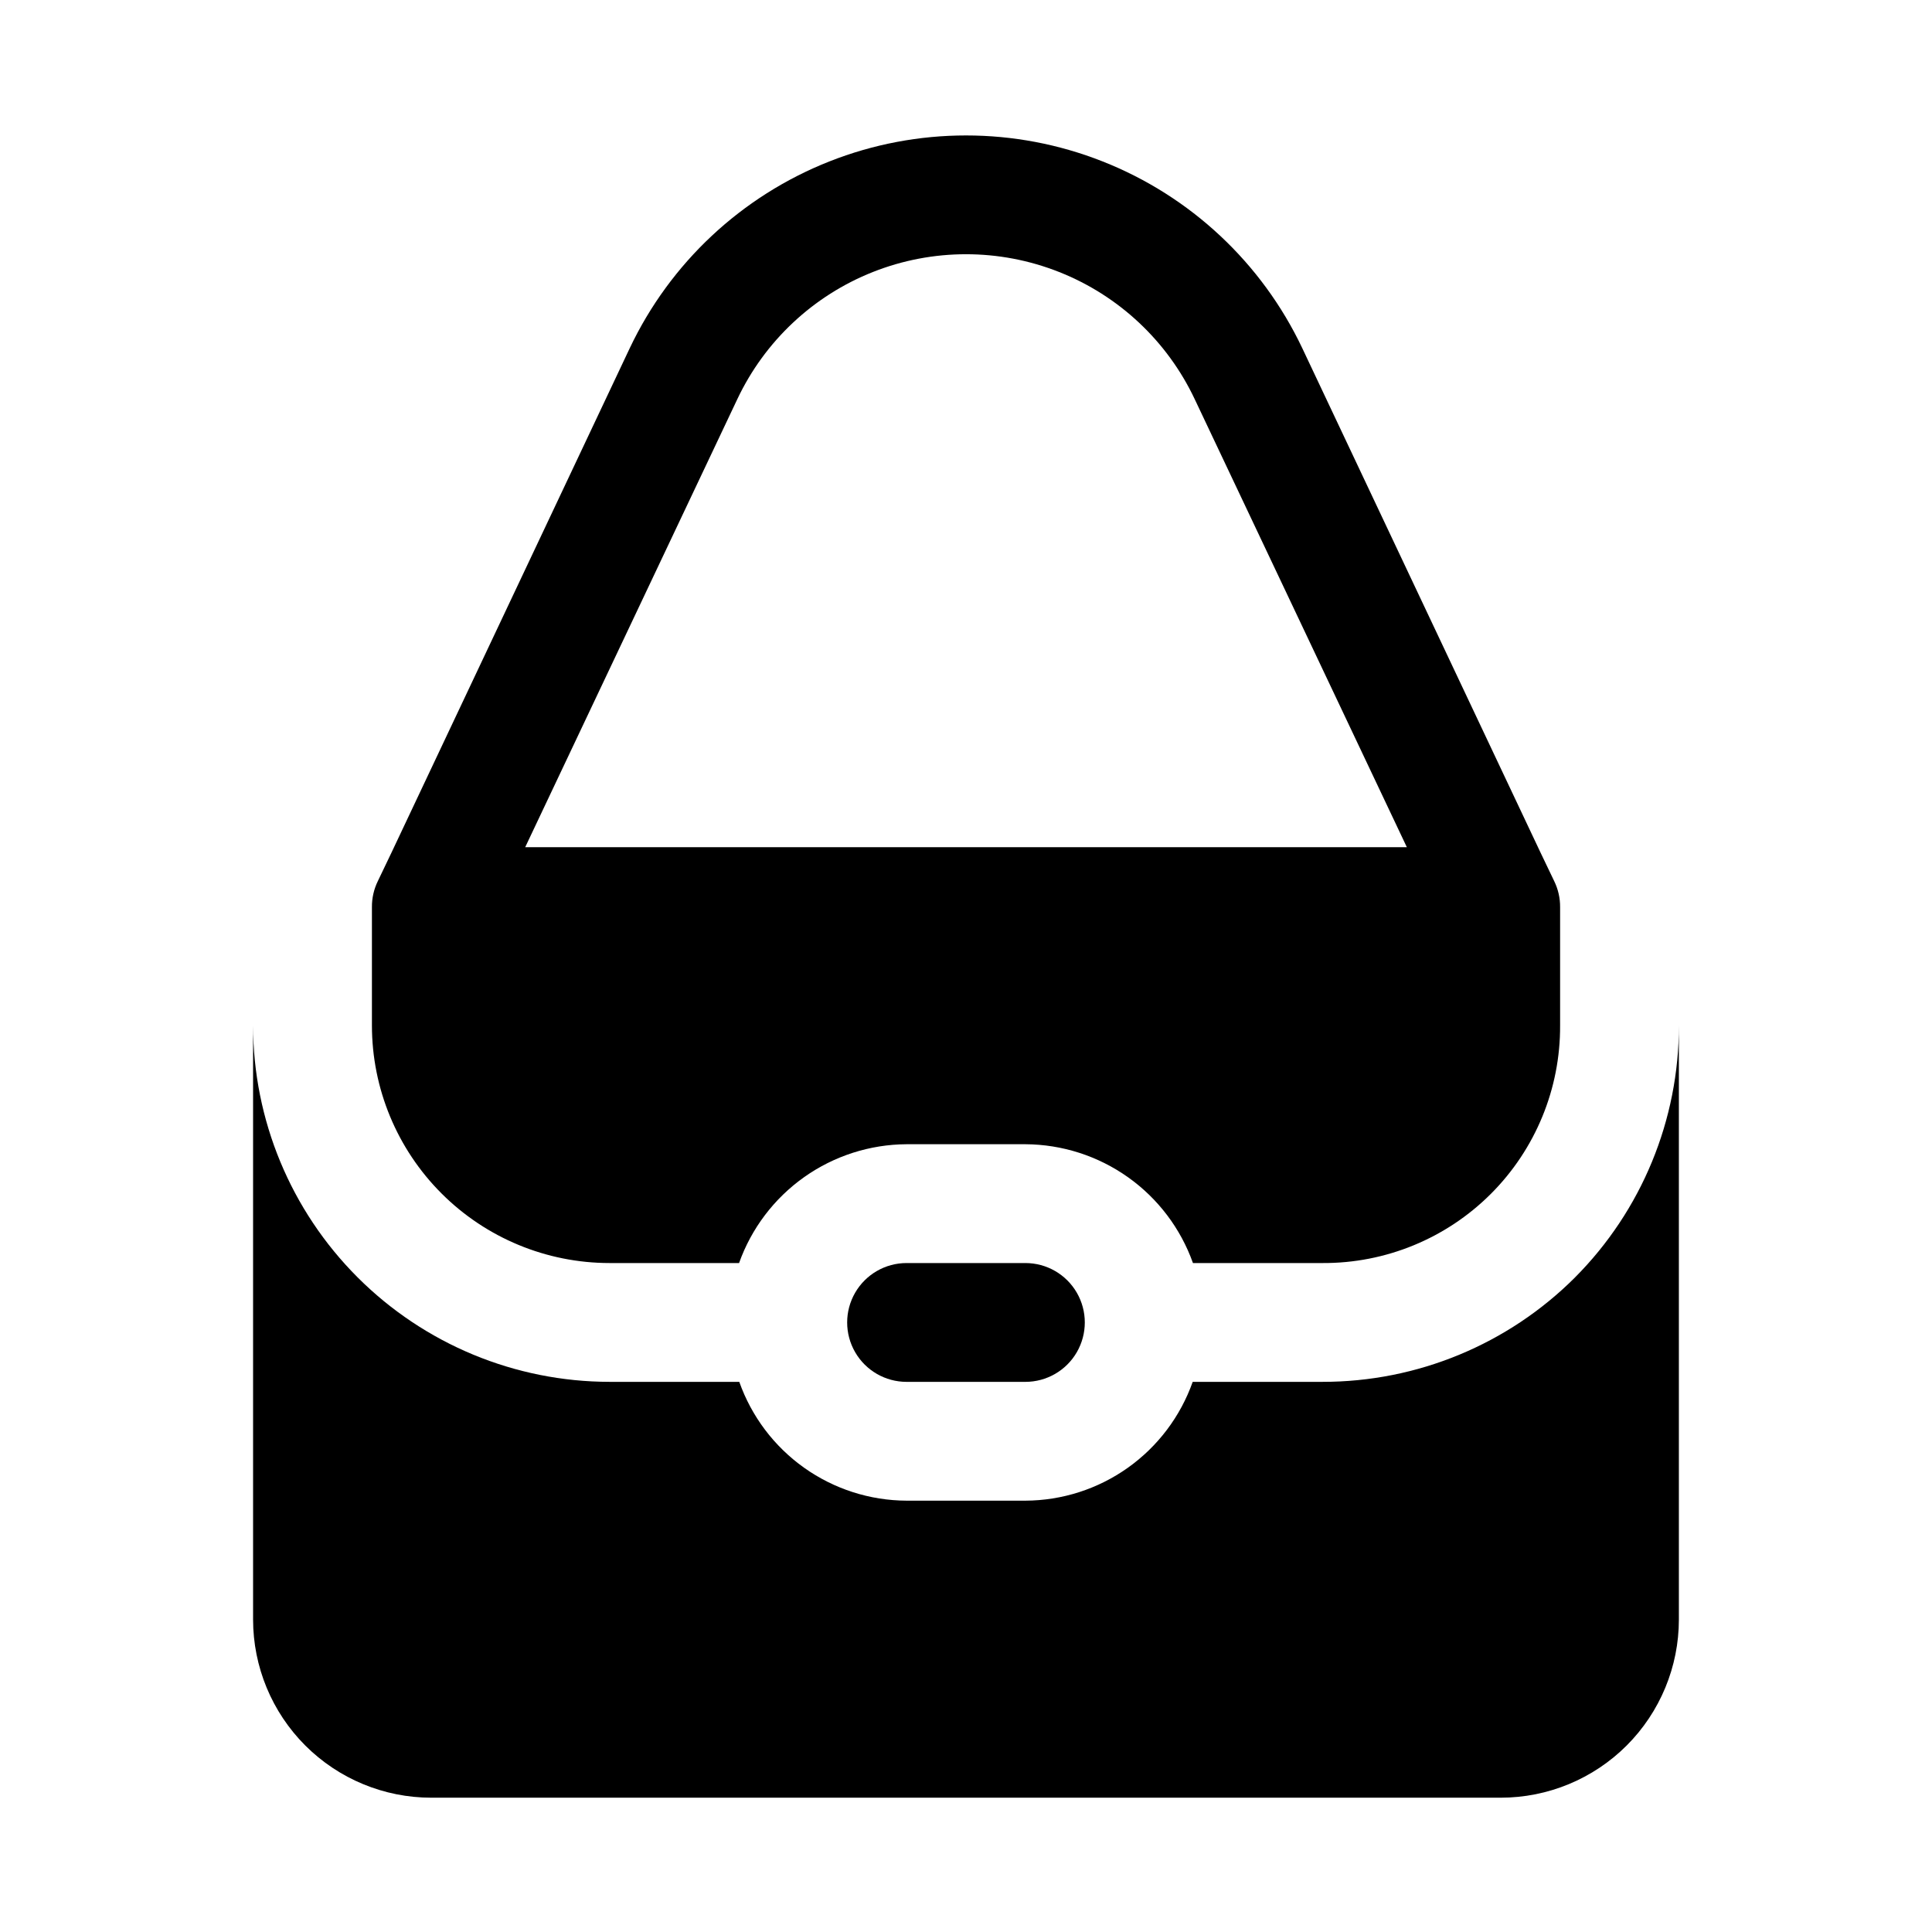 <?xml version="1.0" encoding="UTF-8"?>
<!-- Uploaded to: ICON Repo, www.svgrepo.com, Generator: ICON Repo Mixer Tools -->
<svg fill="#000000" width="800px" height="800px" version="1.1" viewBox="144 144 512 512" xmlns="http://www.w3.org/2000/svg">
 <g>
  <path d="m384.25 478.72c-5.625 0-10.82 3-13.633 7.871s-2.812 10.875 0 15.746c2.812 4.871 8.008 7.871 13.633 7.871h31.488c5.625 0 10.824-3 13.637-7.871 2.812-4.871 2.812-10.875 0-15.746s-8.012-7.871-13.637-7.871z"/>
  <path d="m305.54 478.72h34.32c3.269-9.176 9.285-17.121 17.227-22.754 7.945-5.633 17.434-8.684 27.172-8.734h31.488c9.738 0.051 19.227 3.102 27.172 8.734 7.945 5.633 13.957 13.578 17.227 22.754h34.32c16.734 0.094 32.805-6.512 44.637-18.344 11.828-11.828 18.434-27.902 18.34-44.633v-31.332c0.023-2.398-0.516-4.769-1.574-6.926l-3.621-7.559-63.133-133.66c-10.719-22.605-29.625-40.293-52.895-49.48-23.27-9.188-49.16-9.188-72.43 0-23.27 9.188-42.18 26.875-52.898 49.48l-63.133 133.66-3.621 7.559c-1.059 2.156-1.598 4.527-1.574 6.926v31.332c0 16.703 6.633 32.723 18.445 44.531 11.809 11.809 27.828 18.445 44.531 18.445zm33.848-228.92c7.269-15.402 20.125-27.461 35.965-33.727 15.836-6.266 33.465-6.266 49.301 0 15.84 6.266 28.699 18.324 35.965 33.727l56.207 118.71h-233.64z"/>
  <path d="m561.39 482.54c-17.754 17.738-41.832 27.691-66.93 27.664h-34.383c-3.246 9.176-9.246 17.129-17.184 22.766-7.934 5.637-17.418 8.684-27.152 8.723h-31.488c-9.734-0.039-19.219-3.086-27.152-8.723-7.938-5.637-13.938-13.59-17.184-22.766h-34.383c-25.047-0.023-49.059-9.984-66.77-27.695-17.711-17.711-27.672-41.723-27.695-66.77v157.44c0 12.527 4.977 24.539 13.832 33.398 8.859 8.855 20.871 13.832 33.398 13.832h283.39c12.527 0 24.539-4.977 33.398-13.832 8.855-8.859 13.832-20.871 13.832-33.398v-157.44c0.039 25.035-9.867 49.062-27.535 66.801z"/>
 </g>
</svg>